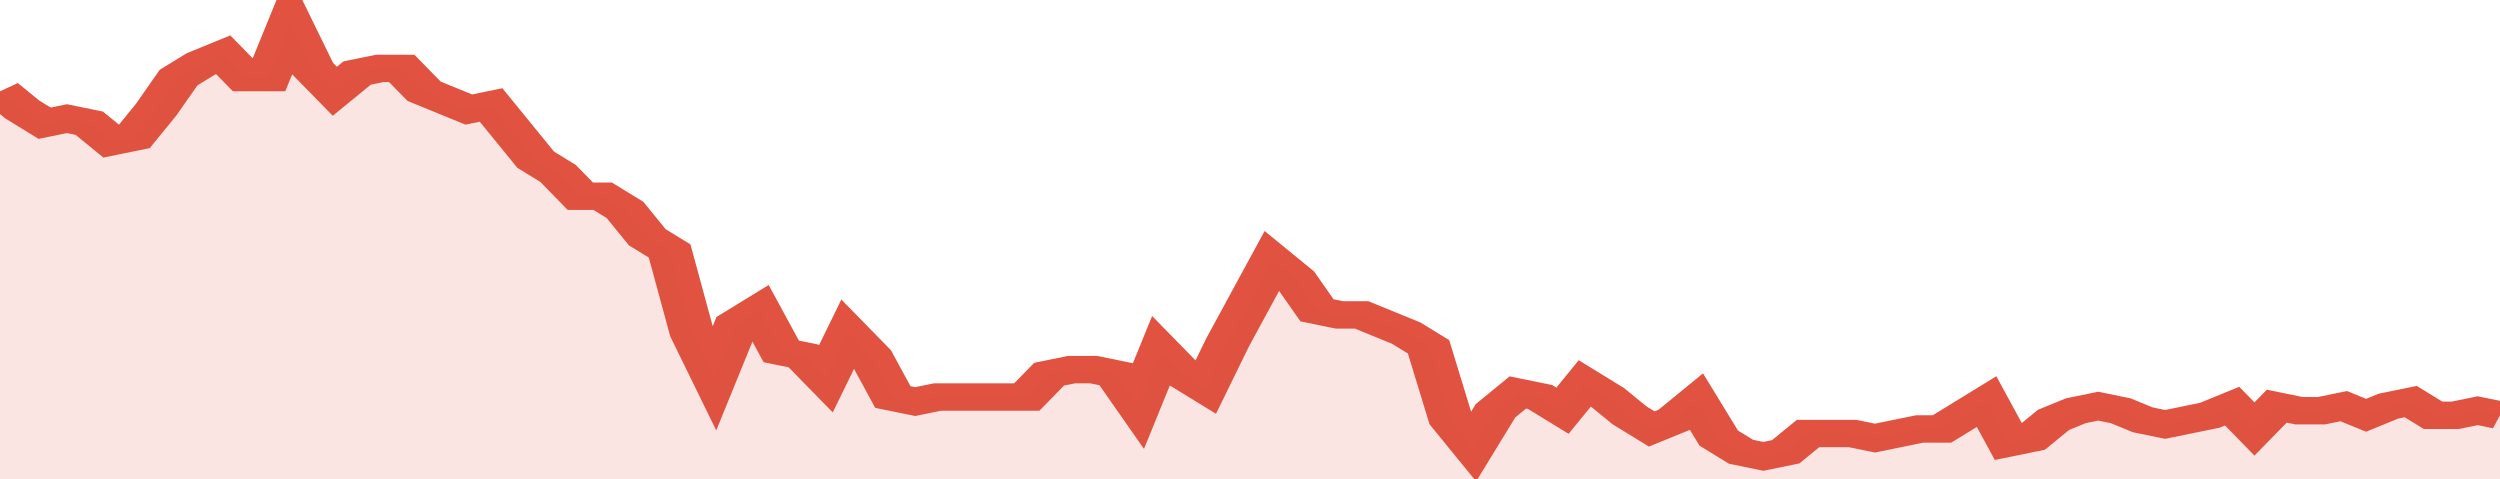 <svg xmlns="http://www.w3.org/2000/svg" viewBox="0 0 336 105" width="120" height="23" preserveAspectRatio="none">
				 <polyline fill="none" stroke="#E15241" stroke-width="6" points="0, 20 3, 24 6, 27 9, 26 12, 27 15, 31 18, 30 21, 24 24, 17 27, 14 30, 12 33, 17 36, 17 39, 5 42, 15 45, 20 48, 16 51, 15 54, 15 57, 20 60, 22 63, 24 66, 23 69, 29 72, 35 75, 38 78, 43 81, 43 84, 46 87, 52 90, 55 93, 73 96, 83 99, 71 102, 68 105, 77 108, 78 111, 83 114, 73 117, 78 120, 87 123, 88 126, 87 129, 87 132, 87 135, 87 138, 87 141, 82 144, 81 147, 81 150, 82 153, 89 156, 77 159, 82 162, 85 165, 75 168, 66 171, 57 174, 61 177, 68 180, 69 183, 69 186, 71 189, 73 192, 76 195, 92 198, 98 201, 90 204, 86 207, 87 210, 90 213, 84 216, 87 219, 91 222, 94 225, 92 228, 88 231, 96 234, 99 237, 100 240, 99 243, 95 246, 95 249, 95 252, 96 255, 95 258, 94 261, 94 264, 91 267, 88 270, 97 273, 96 276, 92 279, 90 282, 89 285, 90 288, 92 291, 93 294, 92 297, 91 300, 89 303, 94 306, 89 309, 90 312, 90 315, 89 318, 91 321, 89 324, 88 327, 91 330, 91 333, 90 336, 91 336, 91 "> </polyline>
				 <polygon fill="#E15241" opacity="0.15" points="0, 105 0, 20 3, 24 6, 27 9, 26 12, 27 15, 31 18, 30 21, 24 24, 17 27, 14 30, 12 33, 17 36, 17 39, 5 42, 15 45, 20 48, 16 51, 15 54, 15 57, 20 60, 22 63, 24 66, 23 69, 29 72, 35 75, 38 78, 43 81, 43 84, 46 87, 52 90, 55 93, 73 96, 83 99, 71 102, 68 105, 77 108, 78 111, 83 114, 73 117, 78 120, 87 123, 88 126, 87 129, 87 132, 87 135, 87 138, 87 141, 82 144, 81 147, 81 150, 82 153, 89 156, 77 159, 82 162, 85 165, 75 168, 66 171, 57 174, 61 177, 68 180, 69 183, 69 186, 71 189, 73 192, 76 195, 92 198, 98 201, 90 204, 86 207, 87 210, 90 213, 84 216, 87 219, 91 222, 94 225, 92 228, 88 231, 96 234, 99 237, 100 240, 99 243, 95 246, 95 249, 95 252, 96 255, 95 258, 94 261, 94 264, 91 267, 88 270, 97 273, 96 276, 92 279, 90 282, 89 285, 90 288, 92 291, 93 294, 92 297, 91 300, 89 303, 94 306, 89 309, 90 312, 90 315, 89 318, 91 321, 89 324, 88 327, 91 330, 91 333, 90 336, 91 336, 105 "></polygon>
			</svg>